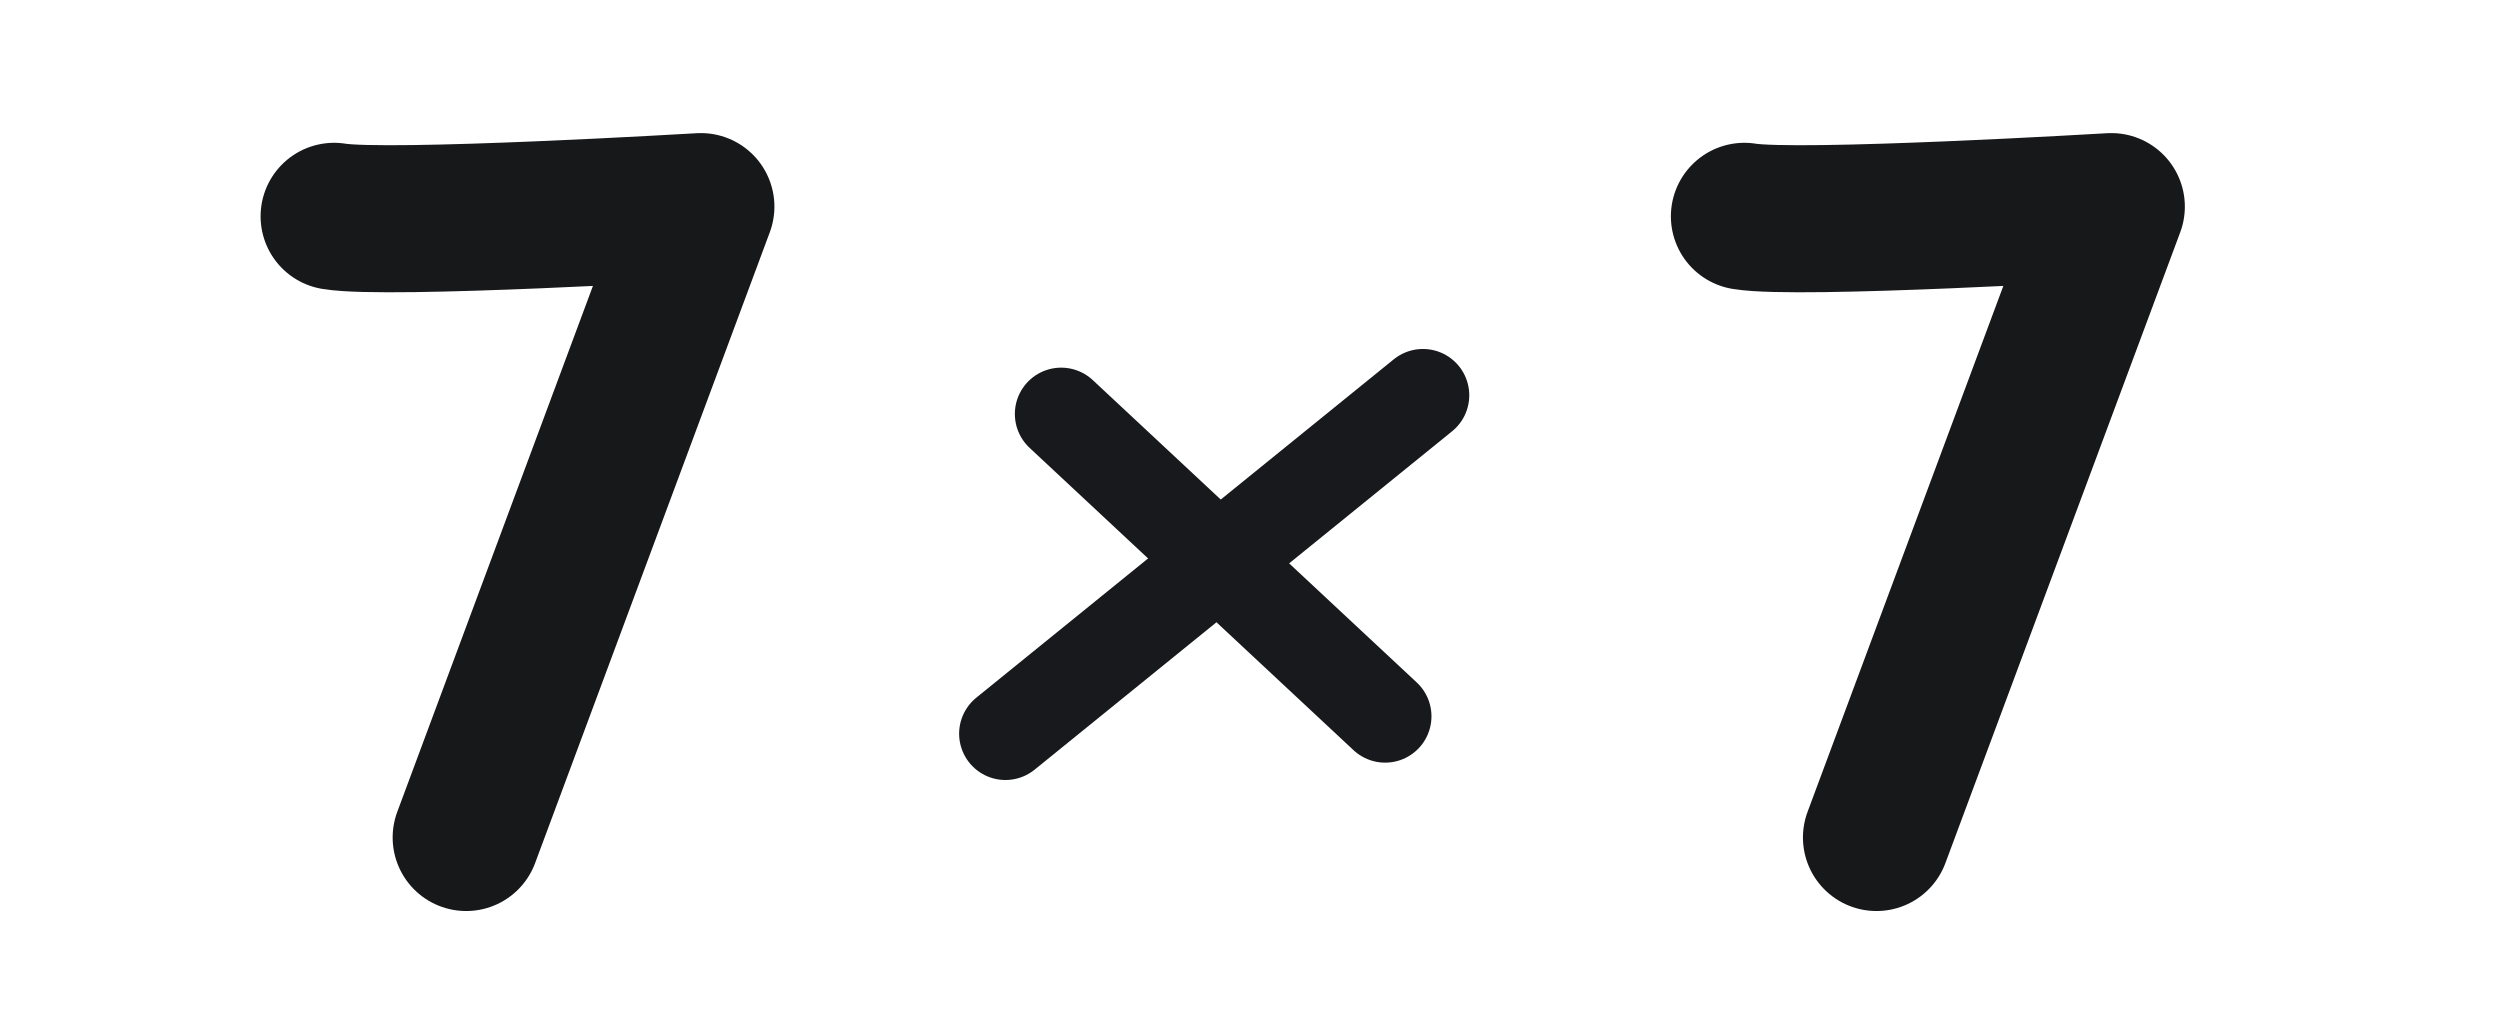 <?xml version="1.0" encoding="UTF-8" standalone="no"?><!DOCTYPE svg PUBLIC "-//W3C//DTD SVG 1.1//EN" "http://www.w3.org/Graphics/SVG/1.1/DTD/svg11.dtd"><svg width="100%" height="100%" viewBox="0 0 17 7" version="1.1" xmlns="http://www.w3.org/2000/svg" xmlns:xlink="http://www.w3.org/1999/xlink" xml:space="preserve" xmlns:serif="http://www.serif.com/" style="fill-rule:evenodd;clip-rule:evenodd;stroke-linecap:round;stroke-linejoin:round;stroke-miterlimit:1.5;"><rect id="_7x7" serif:id="7x7" x="0" y="0" width="16.32" height="6.72" style="fill:none;"/><path d="M2.272,1.471c0.365,0.061 2.494,-0.066 2.494,-0.066l-1.596,4.29" style="fill:none;stroke:#17181a;stroke-width:1px;"/><path d="M11.862,1.471c0.366,0.061 2.495,-0.066 2.495,-0.066l-1.597,4.29" style="fill:none;stroke:#17181a;stroke-width:1px;"/><path d="M6.837,4.989l2.839,-2.301" style="fill:none;stroke:#18191c;stroke-width:0.63px;stroke-miterlimit:1;"/><path d="M7.216,2.815l2.203,2.056" style="fill:none;stroke:#18191c;stroke-width:0.63px;stroke-miterlimit:1;"/></svg>